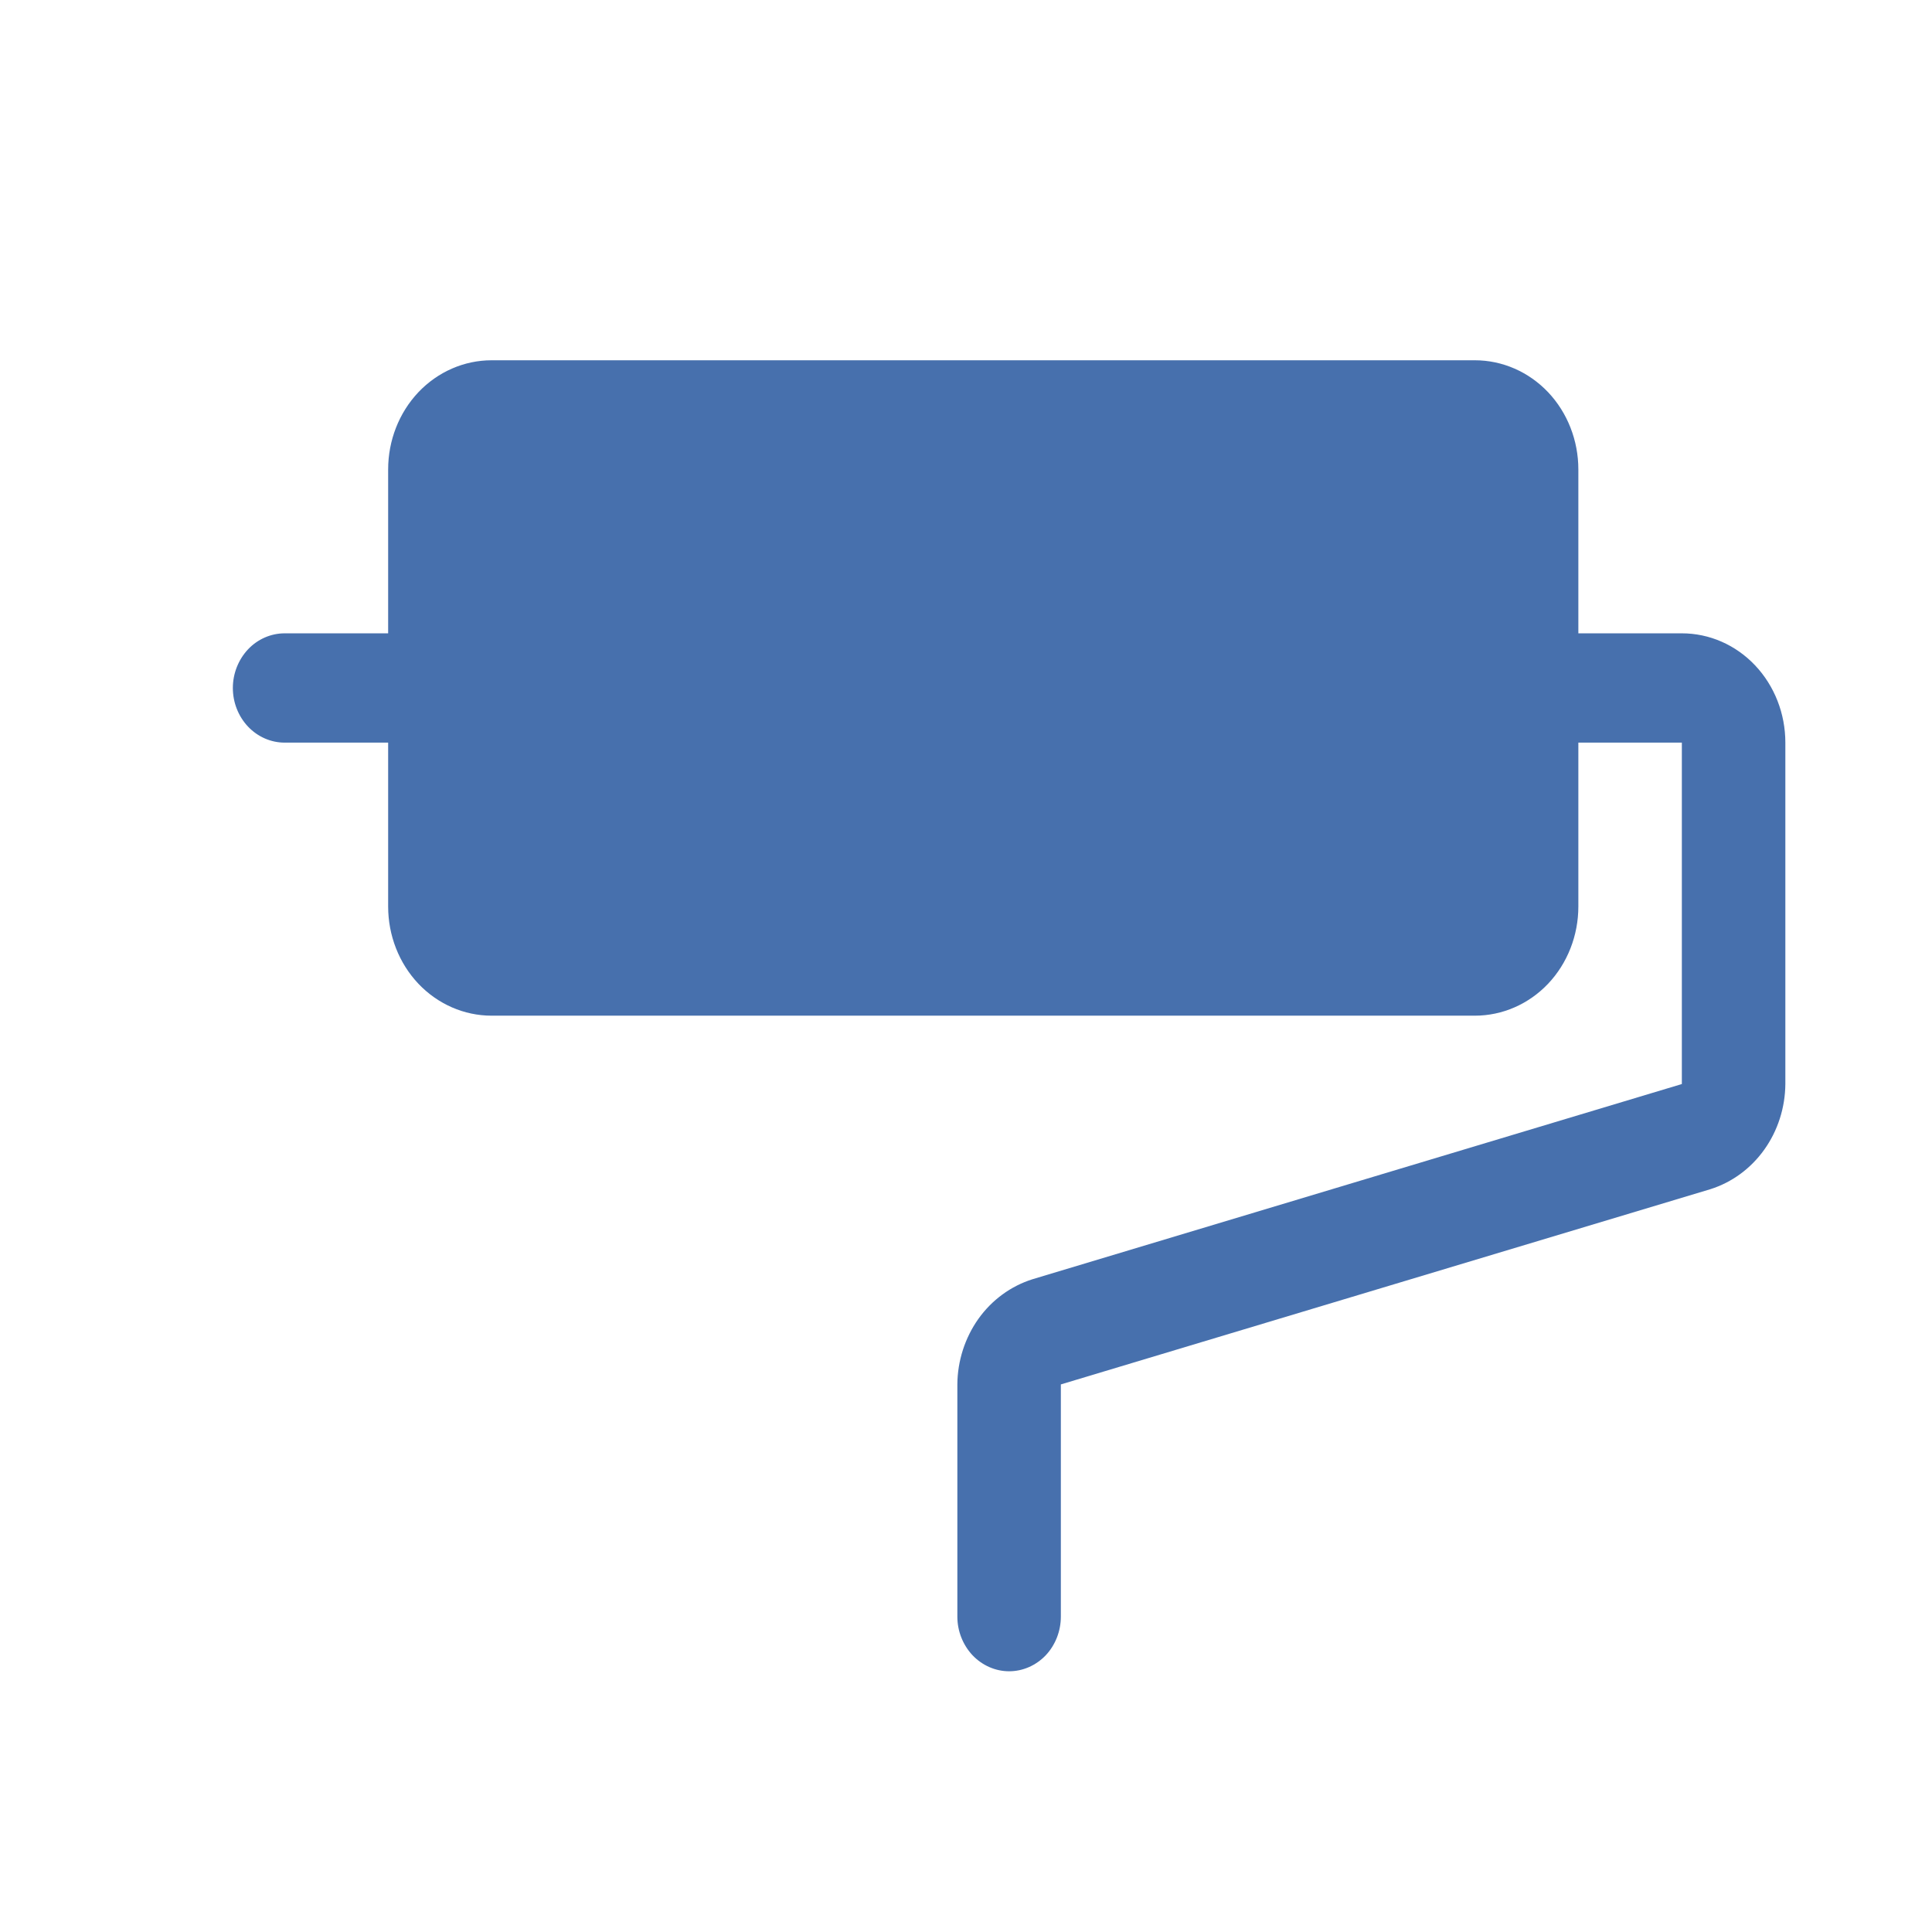 <svg width="21" height="21" viewBox="0 0 21 21" fill="none" xmlns="http://www.w3.org/2000/svg">
<g clip-path="url(#clip0_303_45)">
<path d="M19.406 8.072V11.783C19.404 12.04 19.324 12.29 19.177 12.496C19.03 12.702 18.825 12.852 18.591 12.926L11.531 15.048V17.572C11.531 17.729 11.472 17.88 11.367 17.992C11.261 18.103 11.118 18.166 10.969 18.166C10.82 18.166 10.677 18.103 10.571 17.992C10.466 17.88 10.406 17.729 10.406 17.572V15.048C10.408 14.791 10.489 14.541 10.635 14.335C10.782 14.129 10.988 13.979 11.222 13.905L18.281 11.783V8.072H17.156V9.853C17.156 10.168 17.038 10.47 16.827 10.693C16.616 10.915 16.33 11.04 16.031 11.04H5.344C5.045 11.04 4.759 10.915 4.548 10.693C4.337 10.47 4.219 10.168 4.219 9.853V8.072H3.094C2.945 8.072 2.801 8.009 2.696 7.898C2.591 7.787 2.531 7.636 2.531 7.478C2.531 7.321 2.591 7.17 2.696 7.058C2.801 6.947 2.945 6.884 3.094 6.884H4.219V5.103C4.219 4.788 4.337 4.486 4.548 4.263C4.759 4.041 5.045 3.916 5.344 3.916H16.031C16.33 3.916 16.616 4.041 16.827 4.263C17.038 4.486 17.156 4.788 17.156 5.103V6.884H18.281C18.58 6.884 18.866 7.009 19.077 7.232C19.288 7.455 19.406 7.757 19.406 8.072Z" fill="#4770AD"/>
</g>
<defs>
<clipPath id="clip0_303_45">
<rect width="20" height="20" fill="white" transform="translate(0.969 0.353)"/>
</clipPath>
</defs>
</svg>
